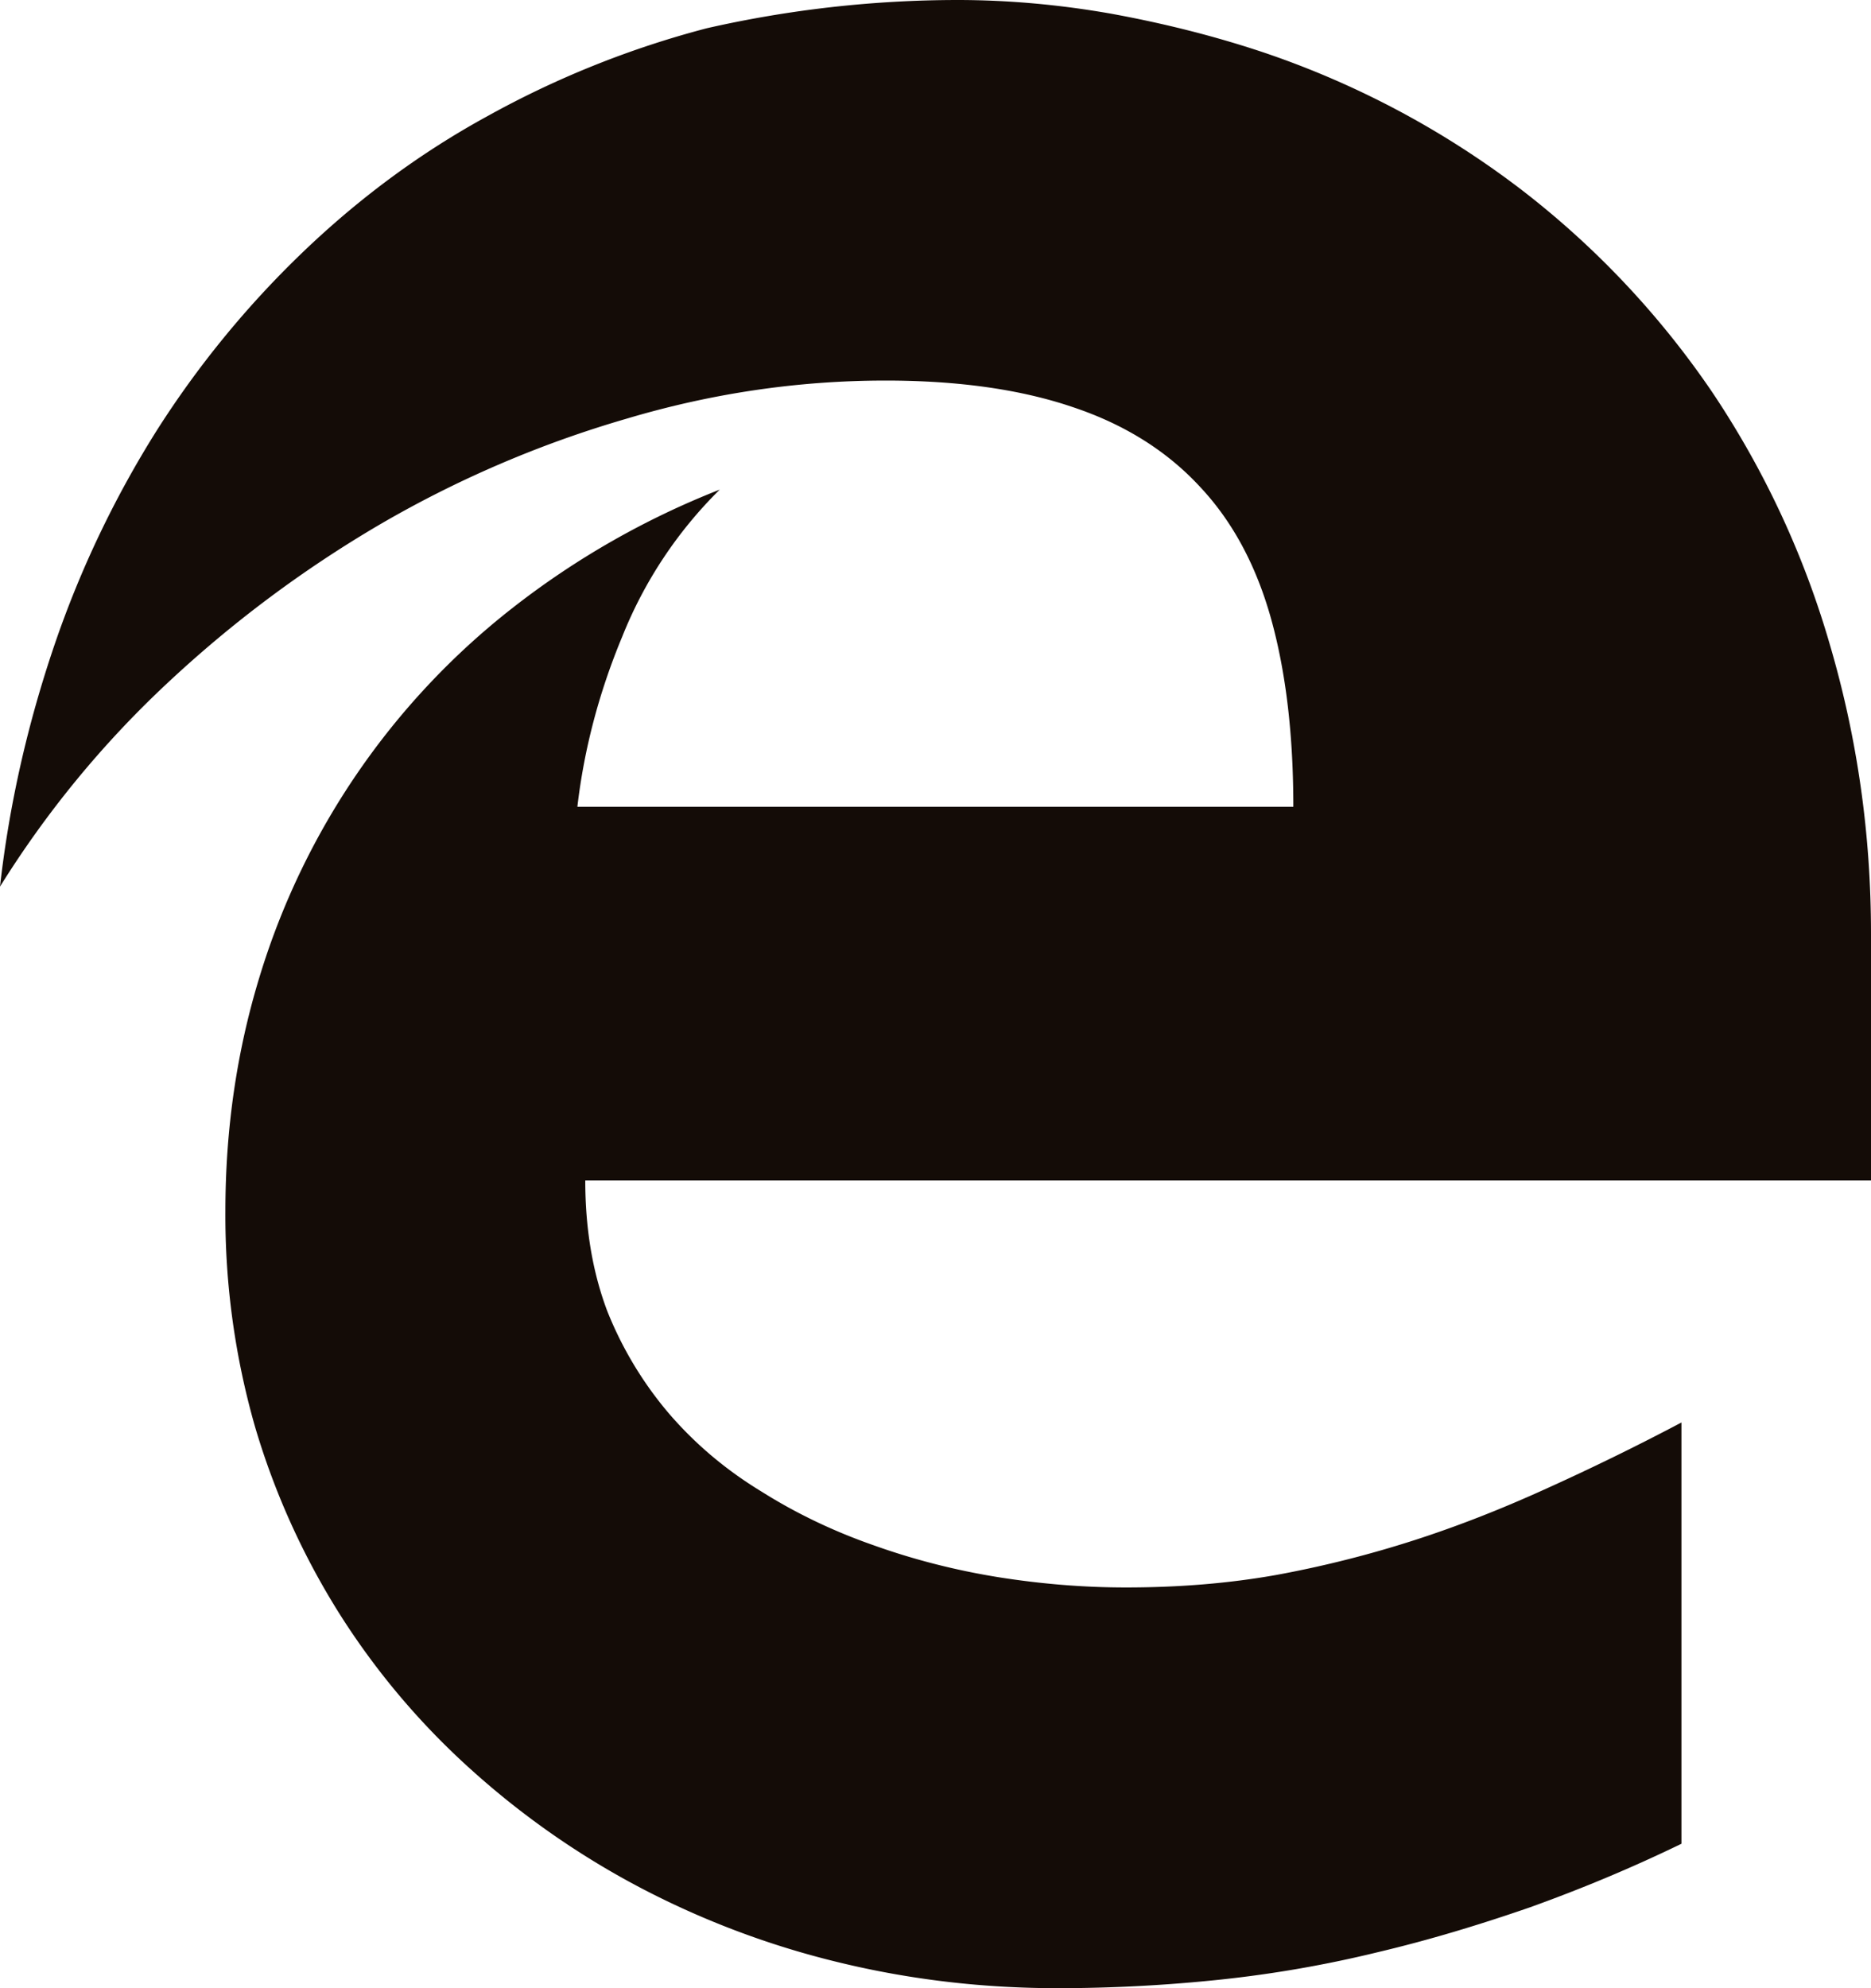 <svg xmlns="http://www.w3.org/2000/svg" width="32" height="34" viewBox="0 0 32 34">
    <path fill="#140C07" fill-rule="nonzero" d="M10.01 20.188c0 .818.123 1.561.375 2.23a6.301 6.301 0 0 0 1.065 1.765c.446.515.967.956 1.58 1.328.591.372 1.236.68 1.924.919.683.244 1.398.425 2.124.542.736.116 1.451.175 2.177.175.914 0 1.763-.07 2.57-.213a18.768 18.768 0 0 0 2.364-.595c.775-.25 1.522-.547 2.269-.887.752-.34 1.516-.712 2.3-1.126v7.204c-.876.425-1.736.78-2.596 1.089-.86.297-1.72.558-2.596.765a20.34 20.34 0 0 1-2.672.467 26.7 26.7 0 0 1-2.806.149c-1.29 0-2.537-.149-3.736-.44a14.753 14.753 0 0 1-3.375-1.265 14.149 14.149 0 0 1-2.892-2.008 12.727 12.727 0 0 1-2.258-2.657 12.805 12.805 0 0 1-1.462-3.22 13.113 13.113 0 0 1-.51-3.697c0-1.397.193-2.725.58-3.995a12.687 12.687 0 0 1 4.338-6.327 14.119 14.119 0 0 1 3.537-2.018 7.369 7.369 0 0 0-1.667 2.512c-.403.967-.655 1.94-.768 2.912H22.12c0-1.222-.124-2.285-.376-3.199-.253-.913-.656-1.673-1.22-2.273-.56-.606-1.28-1.063-2.167-1.36-.887-.303-1.957-.457-3.209-.457-1.478 0-2.956.212-4.435.653A18.78 18.78 0 0 0 6.5 8.967c-1.333.781-2.559 1.7-3.677 2.752A17.202 17.202 0 0 0 0 15.162c.161-1.435.484-2.816.93-4.128a17.48 17.48 0 0 1 1.747-3.666A16.48 16.48 0 0 1 5.171 4.32c.952-.914 2.005-1.7 3.172-2.337A16.159 16.159 0 0 1 12.089.483 19.426 19.426 0 0 1 16.37 0c.88 0 1.757.08 2.633.234.876.16 1.731.372 2.564.648a15.332 15.332 0 0 1 4.435 2.348A15.022 15.022 0 0 1 29.28 6.7a15.463 15.463 0 0 1 2.021 4.34c.462 1.577.699 3.219.699 4.924v4.223H10.01z"/>
</svg>
